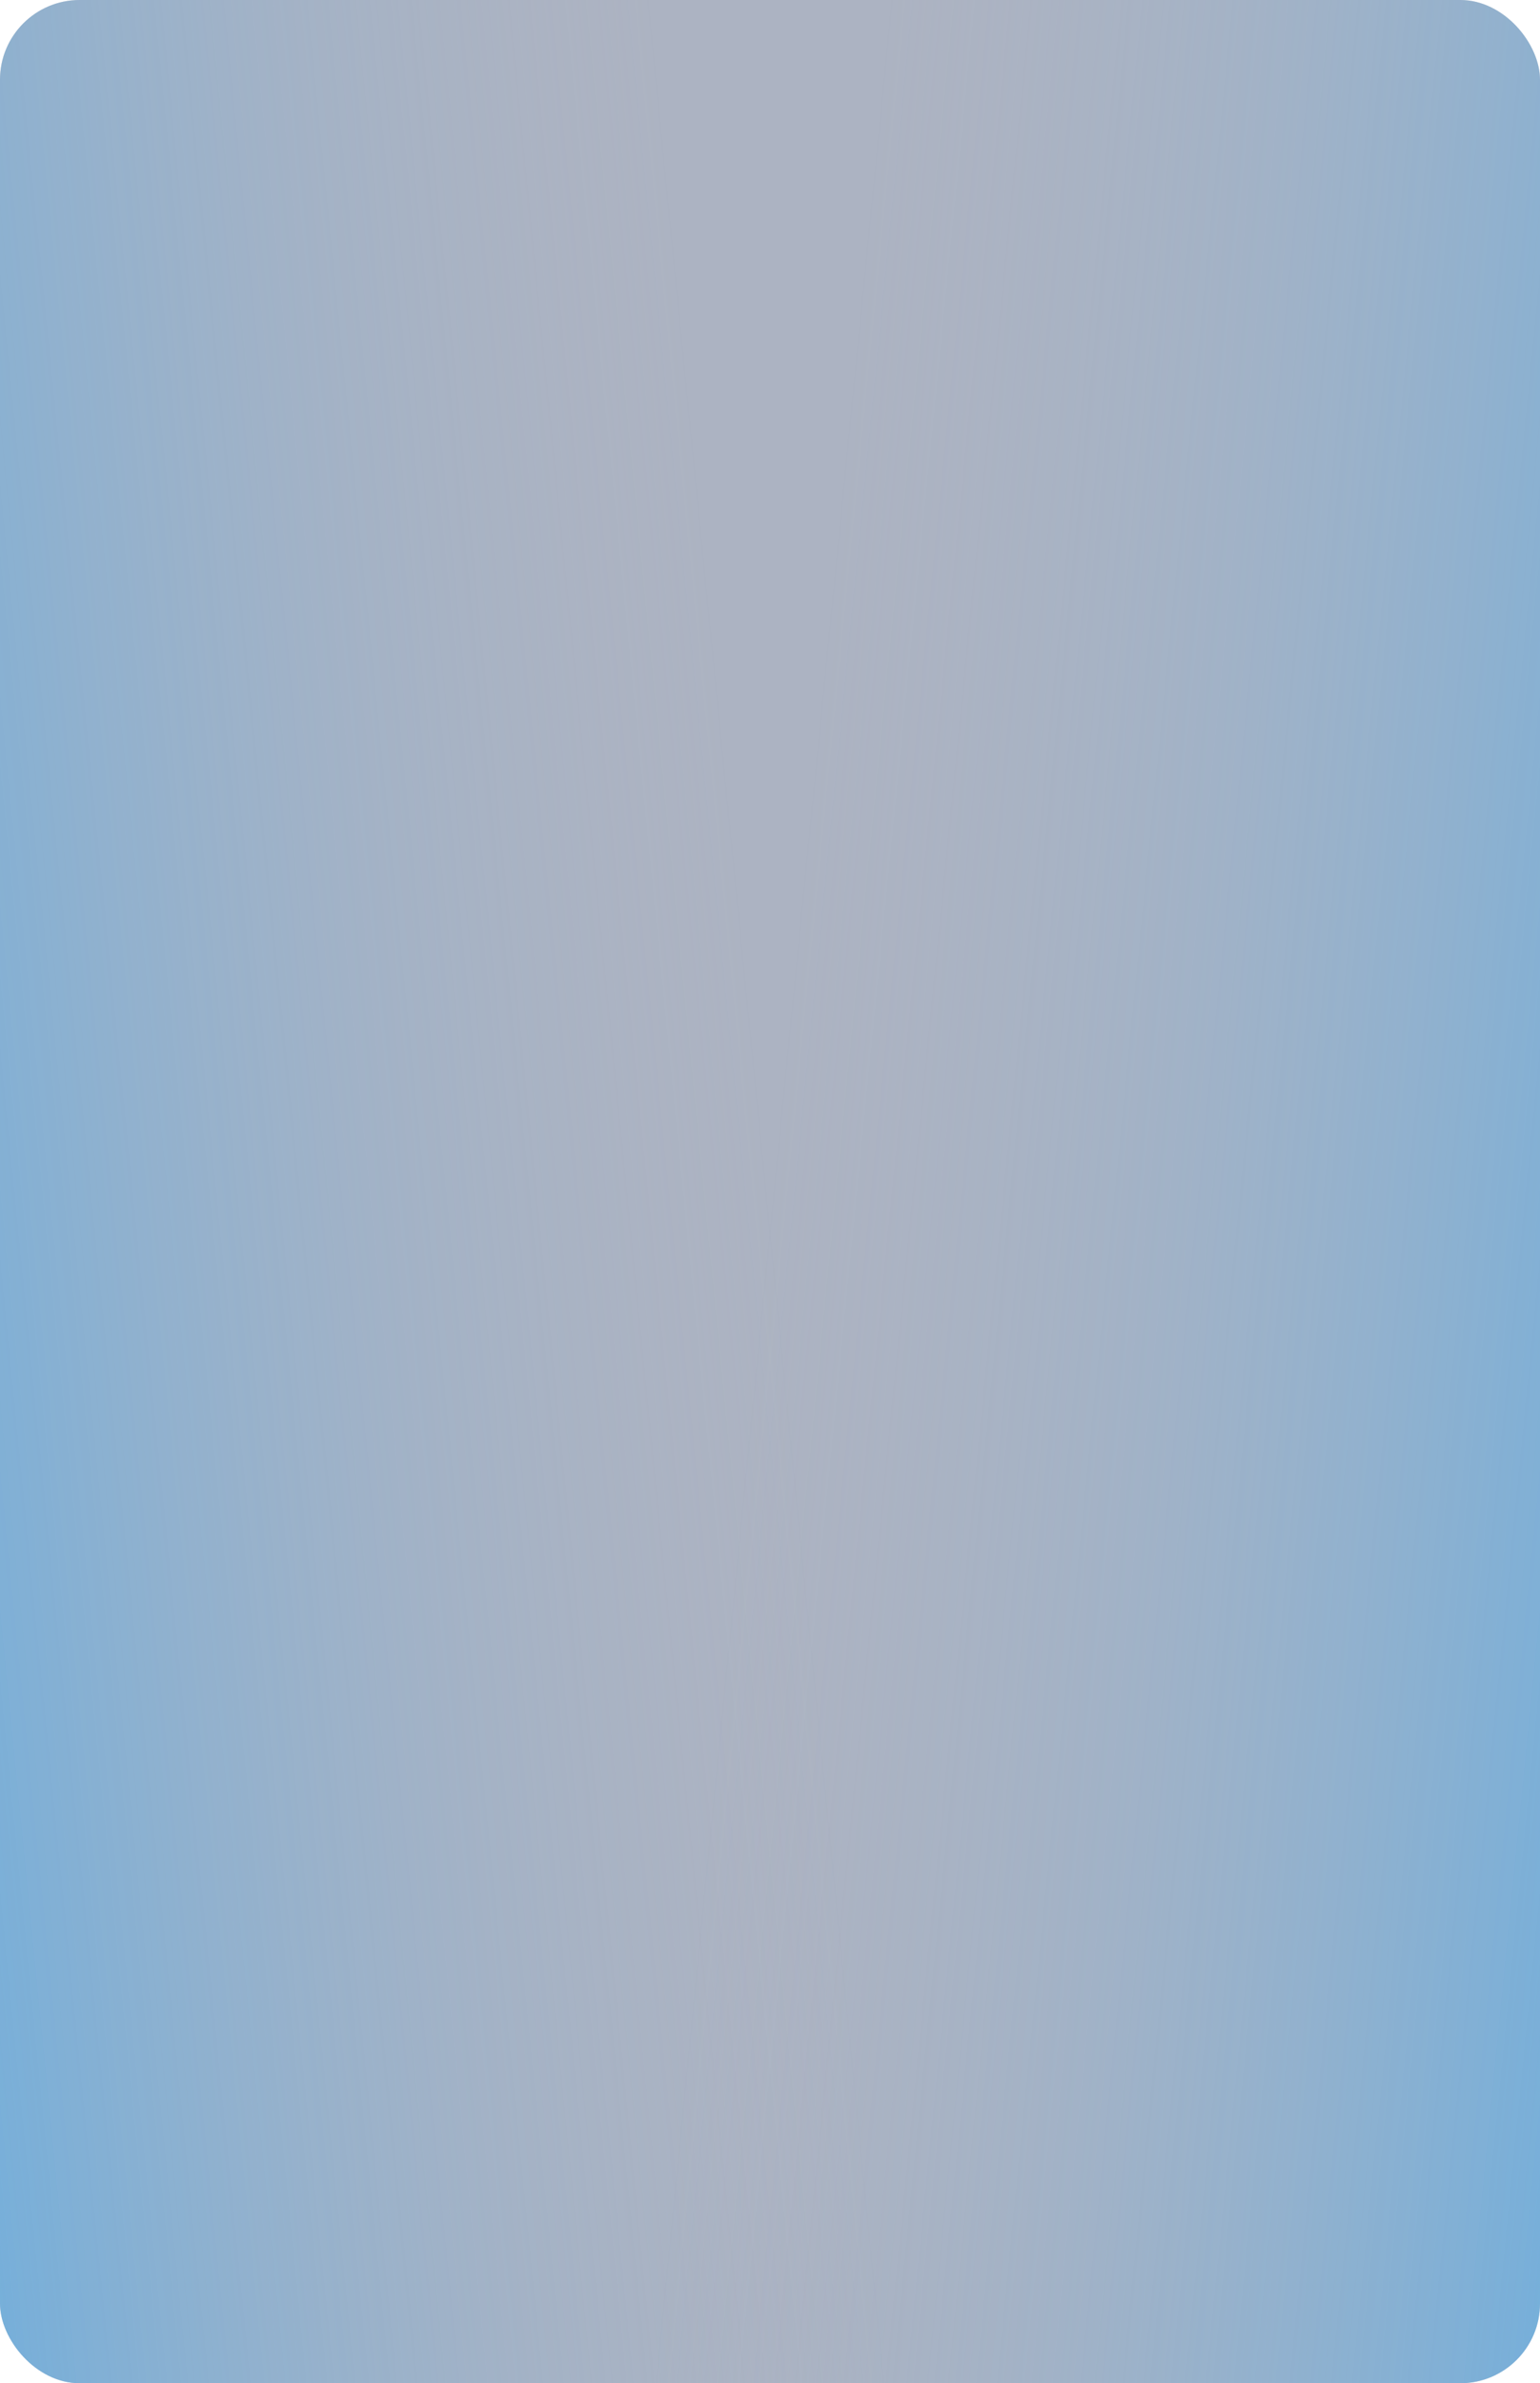 <?xml version="1.0" encoding="UTF-8"?> <svg xmlns="http://www.w3.org/2000/svg" width="580" height="897" viewBox="0 0 580 897" fill="none"><rect width="580" height="897" rx="30" fill="#ACB3C2"></rect><rect width="580" height="897" rx="30" fill="url(#paint0_linear_79_14)" fill-opacity="0.5"></rect><rect width="580" height="897" rx="30" fill="url(#paint1_linear_79_14)" fill-opacity="0.5"></rect><defs><linearGradient id="paint0_linear_79_14" x1="290" y1="448.5" x2="-41.17" y2="481.298" gradientUnits="userSpaceOnUse"><stop stop-color="#ACB3C2" stop-opacity="0"></stop><stop offset="1" stop-color="#40ABF2"></stop></linearGradient><linearGradient id="paint1_linear_79_14" x1="290" y1="448.5" x2="621.173" y2="481.301" gradientUnits="userSpaceOnUse"><stop stop-color="#ACB3C2" stop-opacity="0"></stop><stop offset="1" stop-color="#40ABF2"></stop></linearGradient></defs></svg> 